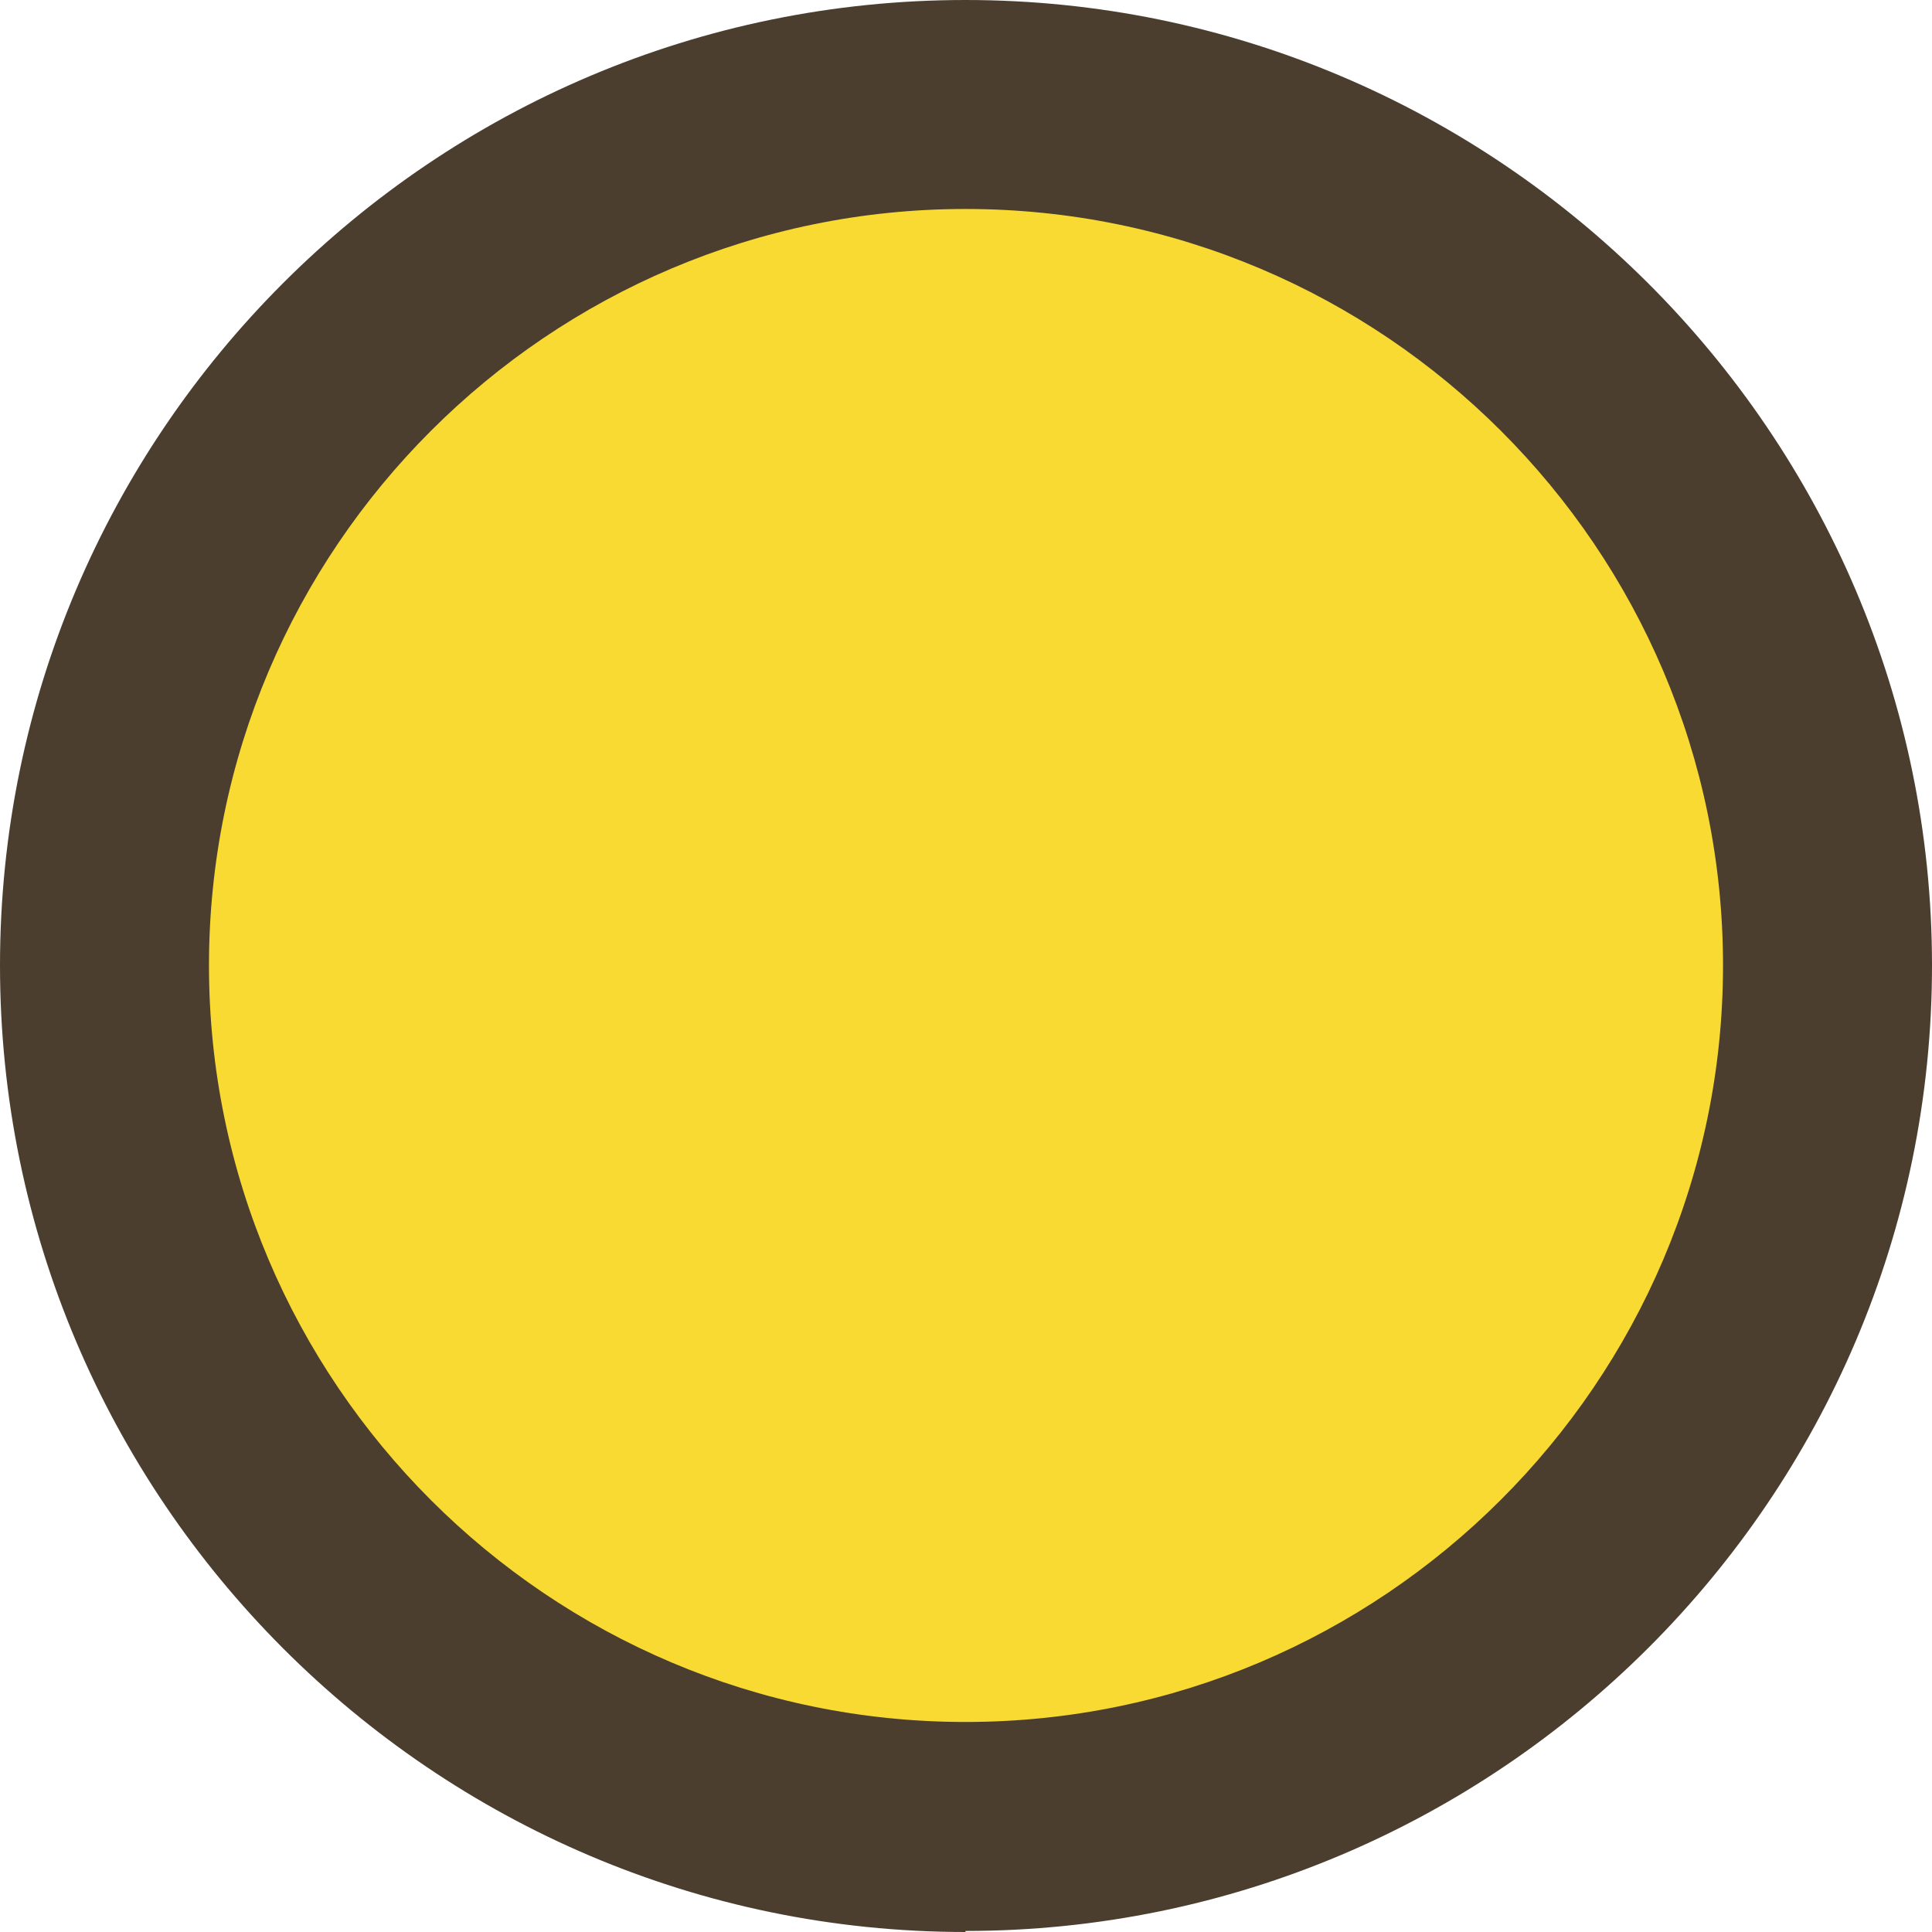 <?xml version="1.0" encoding="UTF-8"?>
<svg id="_レイヤー_2" data-name="レイヤー 2" xmlns="http://www.w3.org/2000/svg" viewBox="0 0 18.49 18.49">
  <defs>
    <style>
      .cls-1 {
        fill: #f9da33;
      }

      .cls-2 {
        fill: #4b3e2f;
      }
    </style>
  </defs>
  <g id="_レイアウト" data-name="レイアウト">
    <g>
      <path class="cls-1" d="M17.49,9.24c0,4.55-3.69,8.24-8.24,8.24S1,13.8,1,9.24,4.69,1,9.24,1s8.24,3.69,8.24,8.24Z"/>
      <path class="cls-2" d="M9.24,18.49C4.15,18.49,0,14.34,0,9.24S4.15,0,9.24,0s9.25,4.15,9.25,9.24-4.15,9.24-9.25,9.24ZM9.24,2c-3.99,0-7.24,3.25-7.24,7.24s3.25,7.24,7.24,7.24,7.25-3.25,7.25-7.24-3.25-7.24-7.25-7.24Z"/>
    </g>
  </g>
</svg>